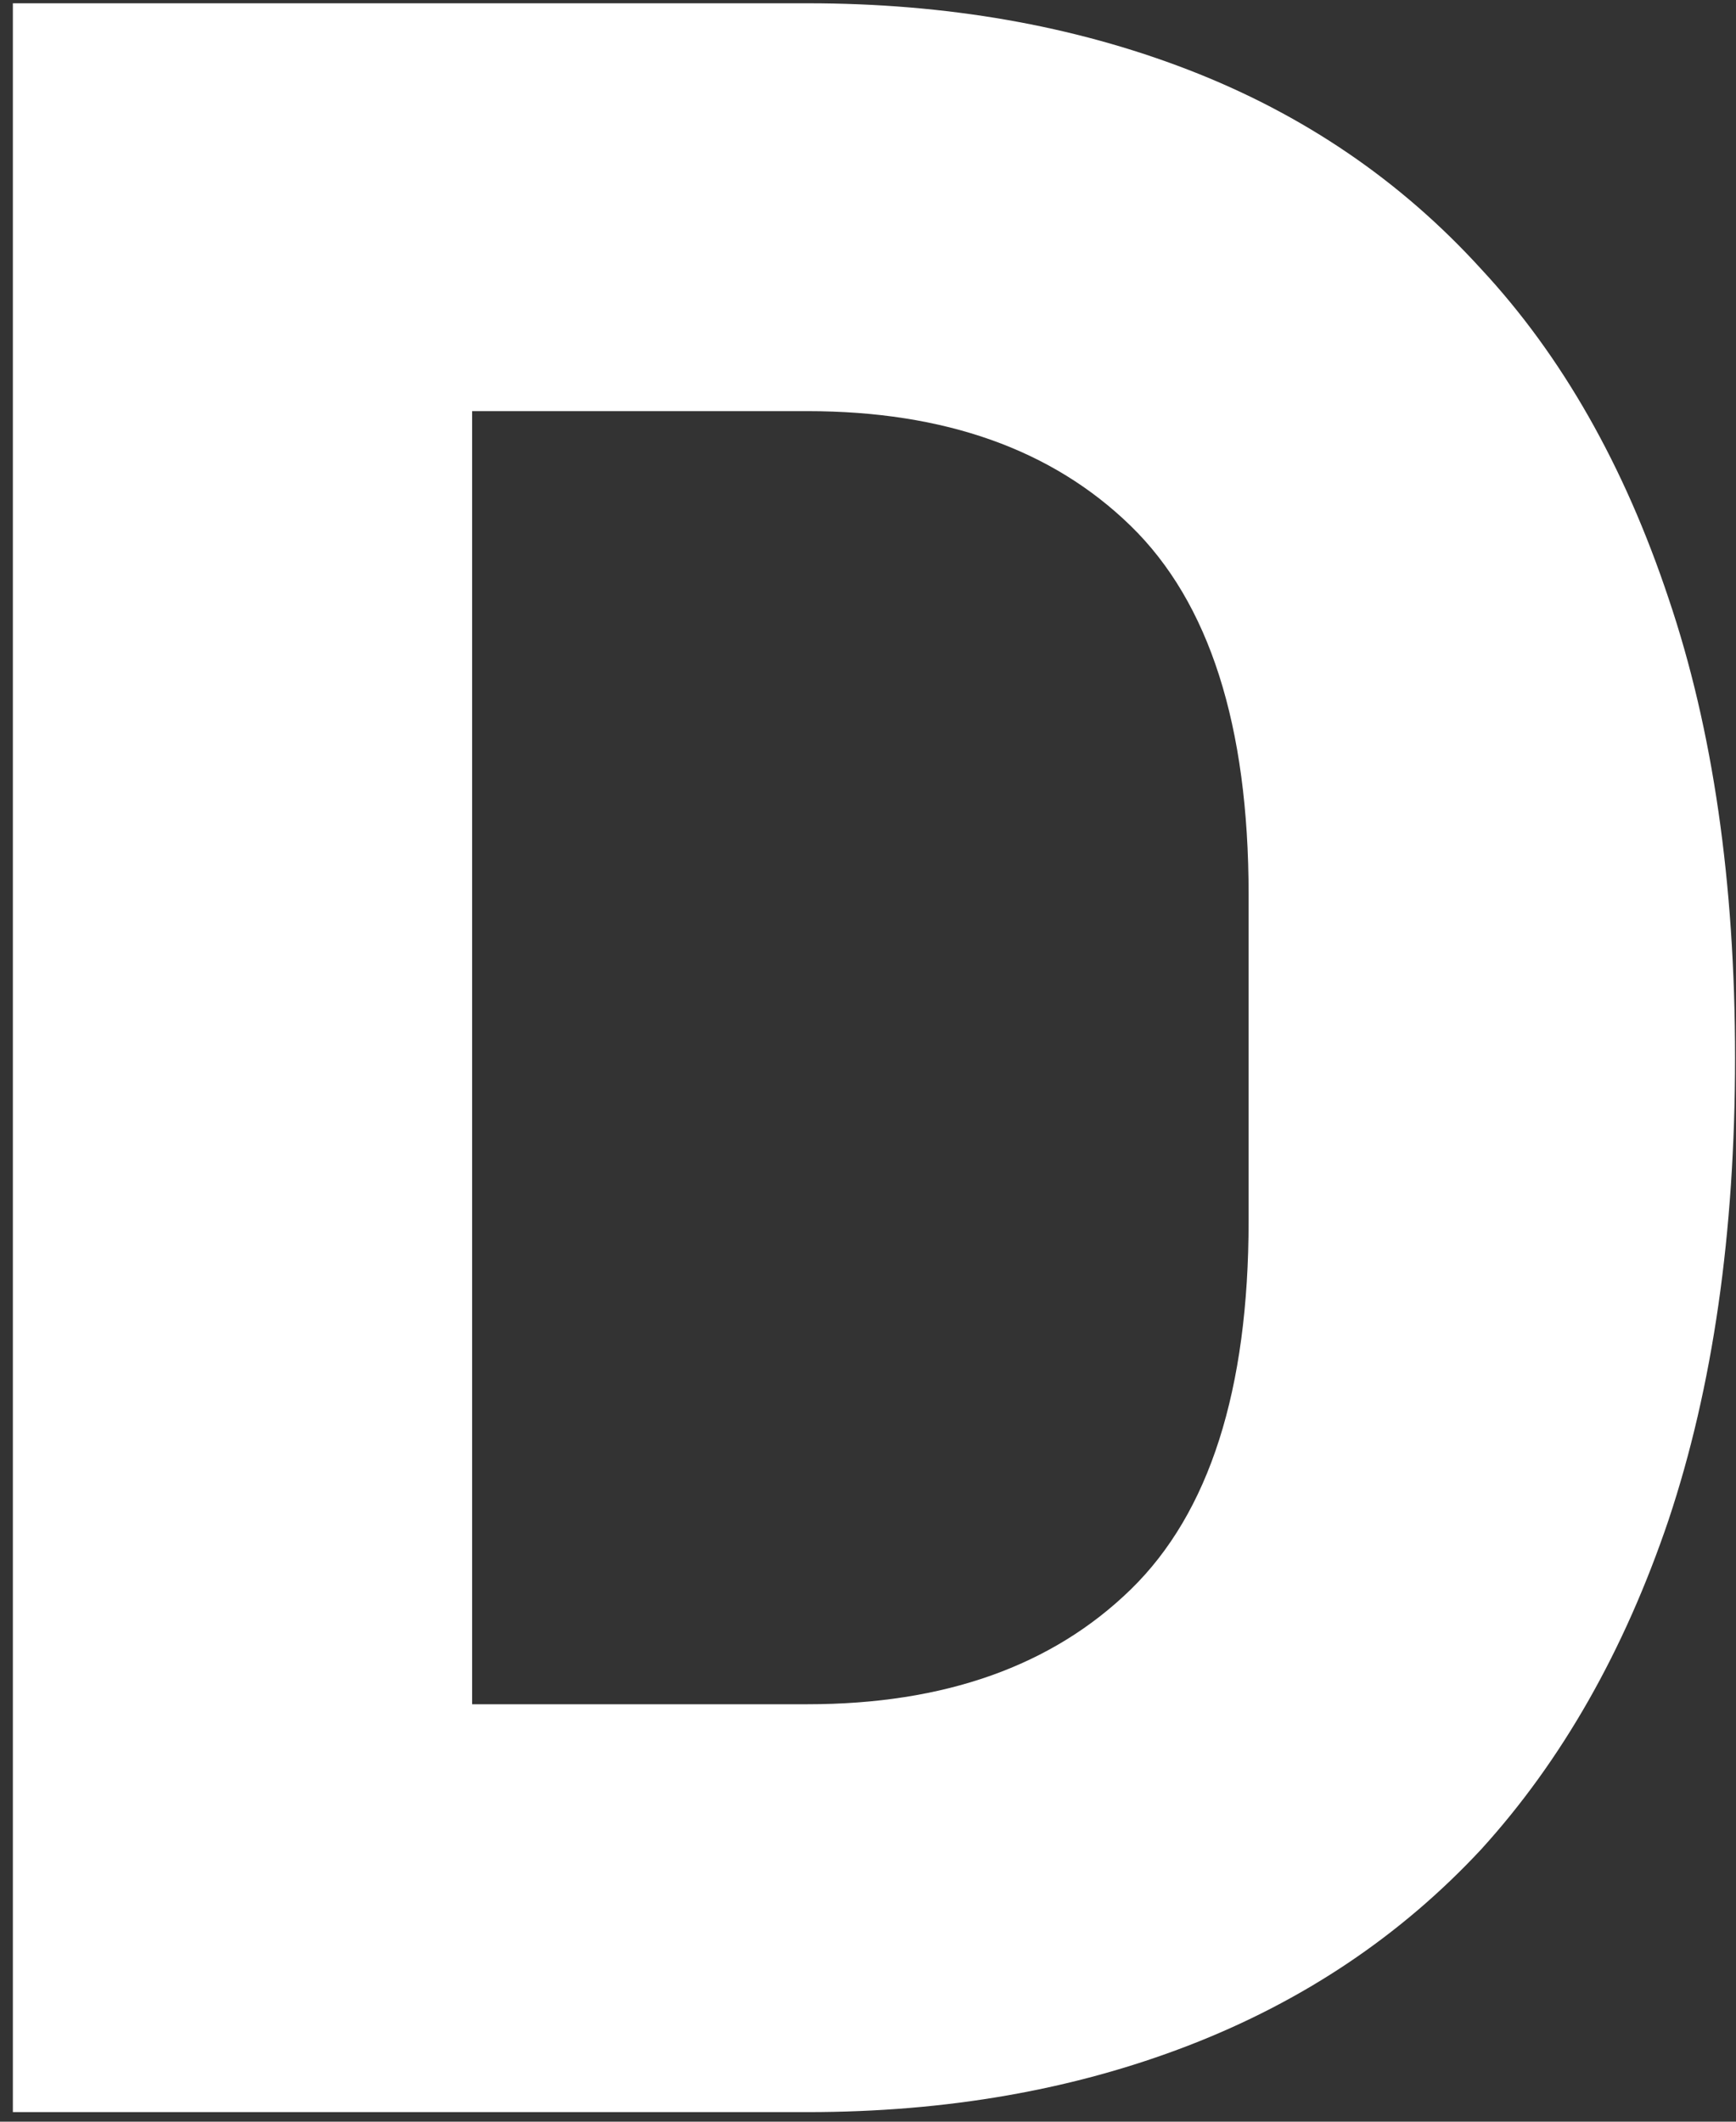 <svg width="135" height="165" viewBox="0 0 135 165" fill="none" xmlns="http://www.w3.org/2000/svg">
<rect x="0" y="0" width="135" height="165" fill="#333333" stroke="none"/>
<path d="M1 0.255H62.794C73.602 0.255 83.47 1.978 92.399 5.424C101.327 8.87 108.924 14.039 115.19 20.931C121.455 27.666 126.311 36.203 129.757 46.541C133.203 56.723 134.926 68.627 134.926 82.255C134.926 95.882 133.203 107.865 129.757 118.203C126.311 128.385 121.455 136.922 115.19 143.814C108.924 150.549 101.327 155.64 92.399 159.086C83.47 162.532 73.602 164.255 62.794 164.255H1V0.255ZM62.794 132.536C73.446 132.536 81.826 129.56 87.935 123.607C94.043 117.655 97.098 108.1 97.098 94.943V69.567C97.098 56.41 94.043 46.855 87.935 40.902C81.826 34.95 73.446 31.974 62.794 31.974H36.714V132.536H62.794Z" fill="white"/>
</svg>
